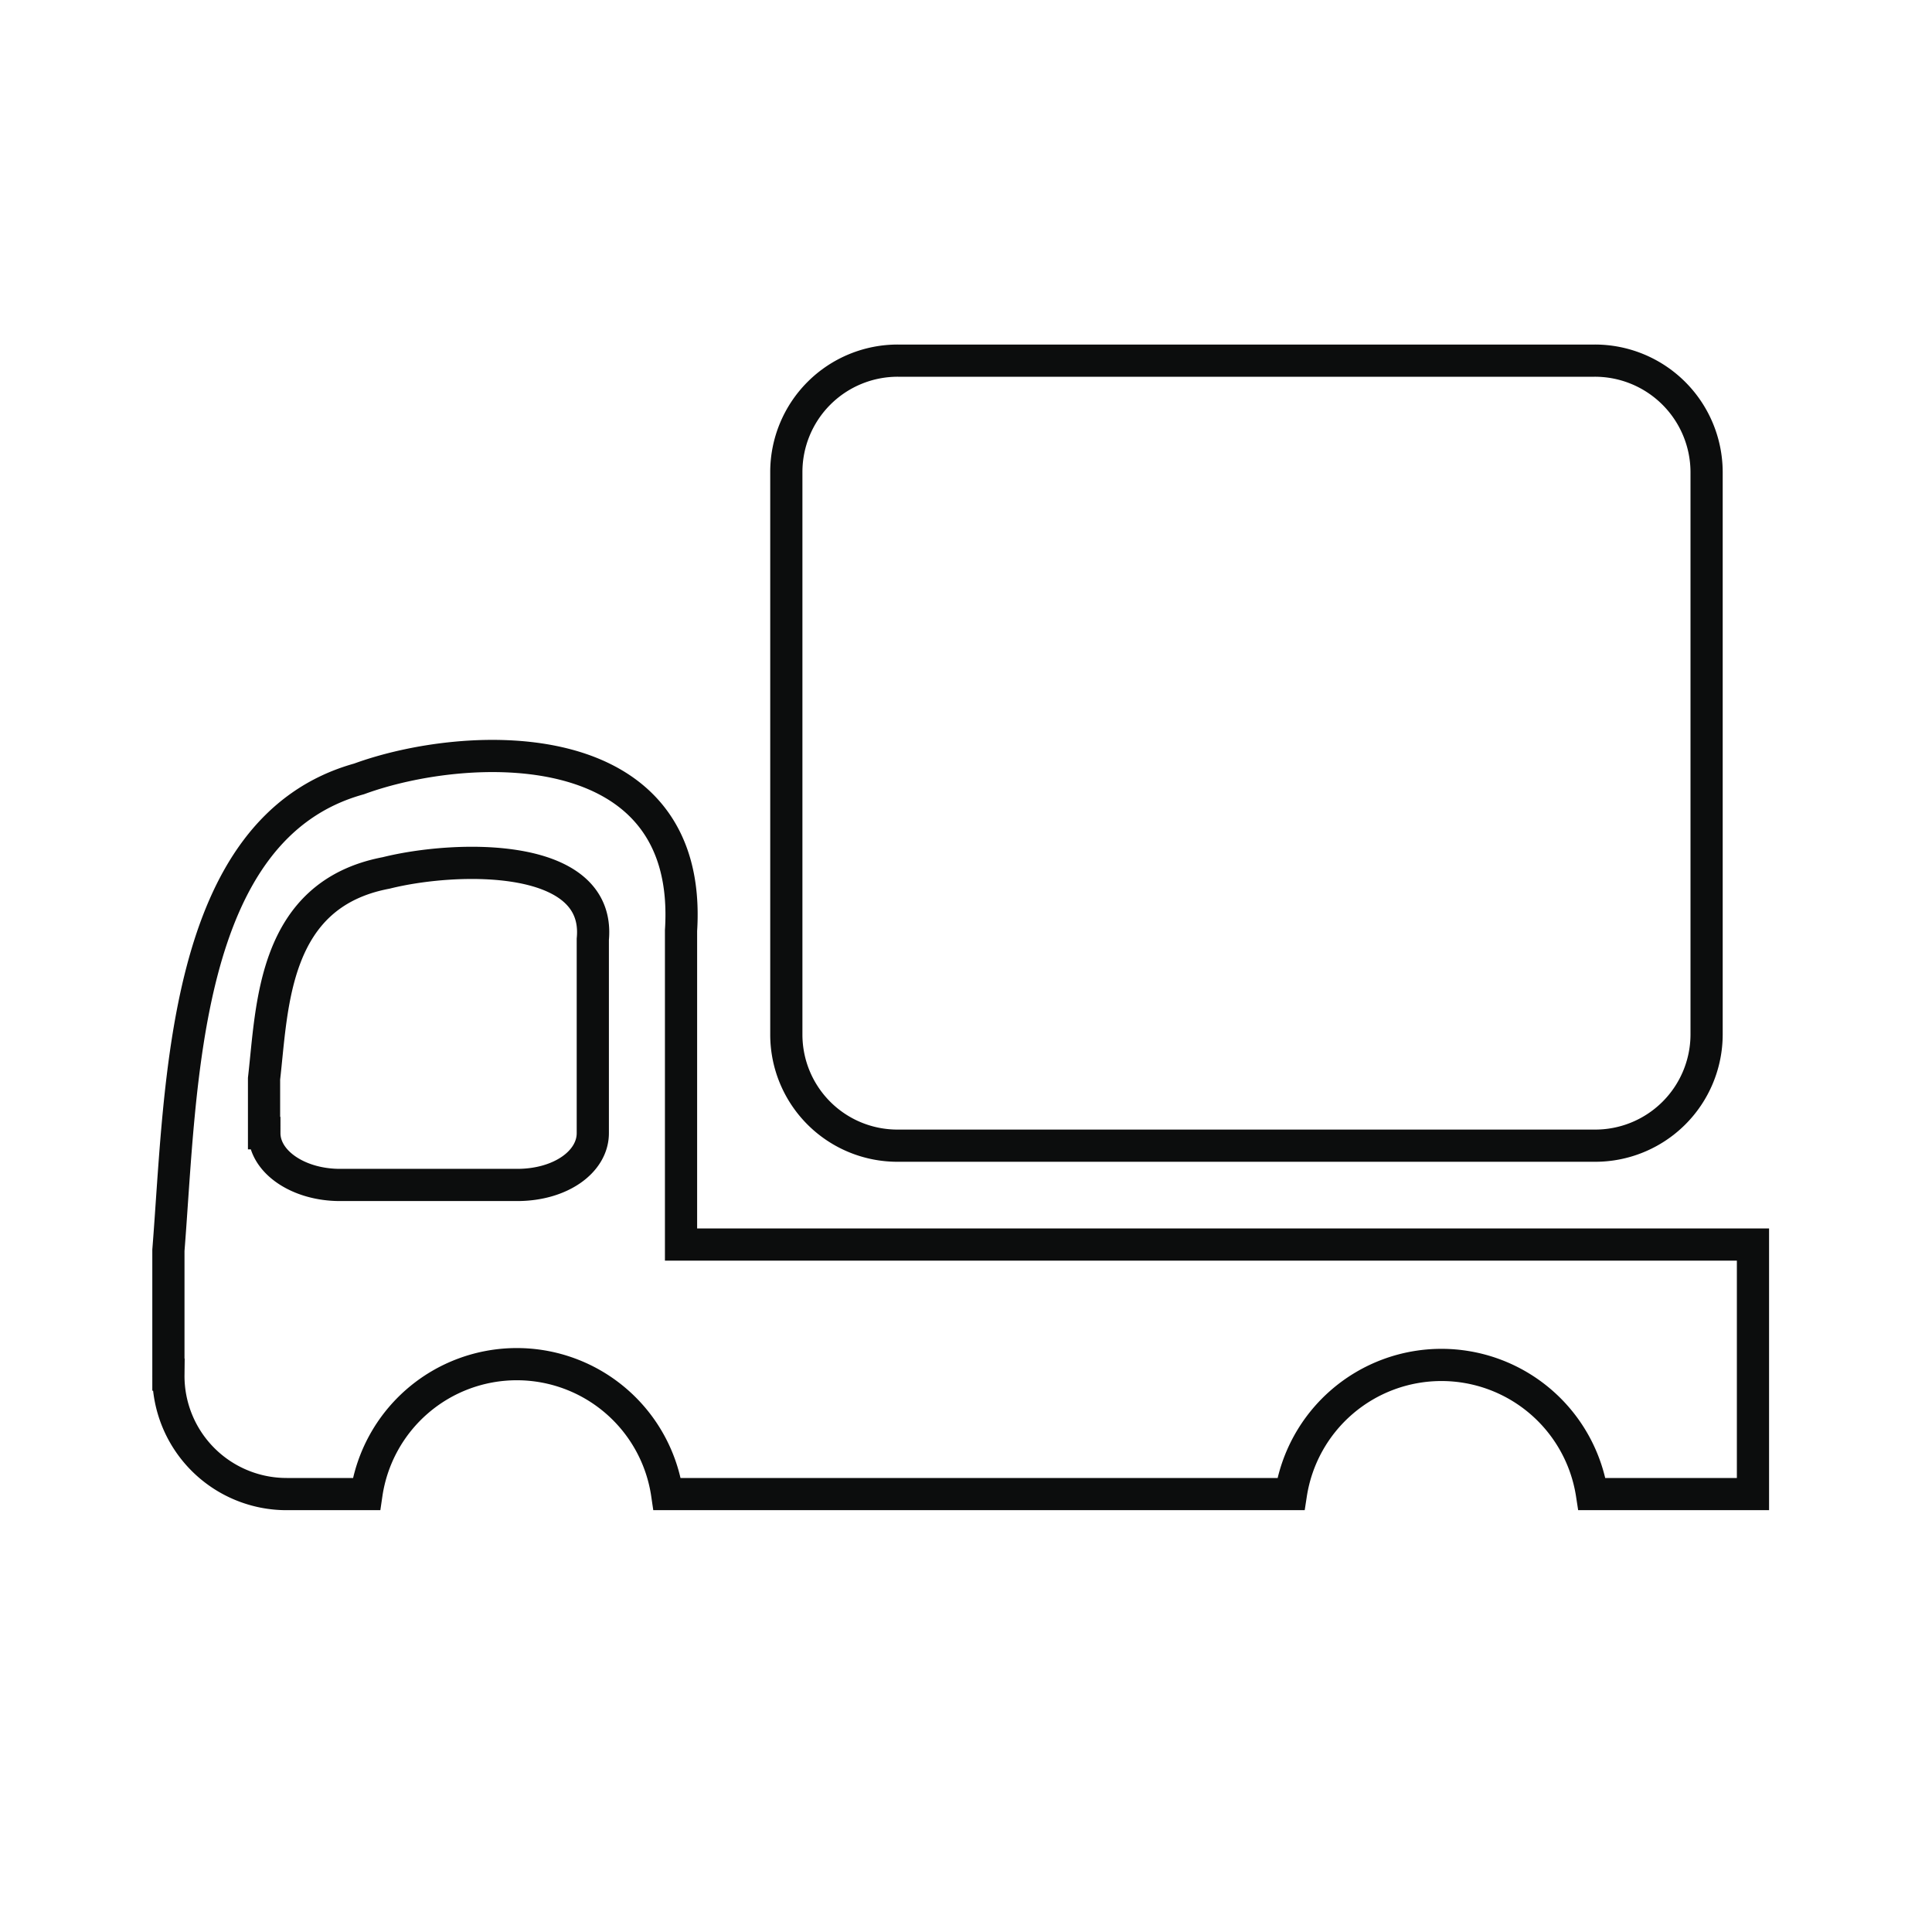 <svg xmlns="http://www.w3.org/2000/svg" viewBox="0 0 60 60"><defs><style>.cls-1{opacity:0;}.cls-2{fill:#606060;}.cls-3{fill:none;stroke:#0c0d0d;stroke-miterlimit:10;}</style></defs><g id="图层_2" data-name="图层 2"><g id="图层_1-2" data-name="图层 1"><g class="cls-1"><rect class="cls-2" width="60" height="60"/></g><path class="cls-3" d="M54.42,38.65H21.15v-7c0-1.1,0-2.07,0-2.75.4-6.24-6.64-5.94-10-4.71-5.51,1.53-5.51,9.48-5.92,14.64v3.86A3.67,3.67,0,0,0,8.91,46.4h2.47a4.72,4.72,0,0,1,9.34,0H40.09a4.73,4.73,0,0,1,9.35,0h5V38.65ZM8.2,35.19V33.5c.26-2.25.26-5.72,3.79-6.39,2.16-.54,6.68-.67,6.42,2.06,0,.3,0,.72,0,1.2v4.82c0,.89-1,1.61-2.35,1.61h-5.5c-1.3,0-2.35-.72-2.35-1.61Z"/><path class="cls-3" d="M27.89,35.58H49.51A3.46,3.46,0,0,0,53,32.13V14.66a3.47,3.47,0,0,0-3.48-3.46H27.89a3.46,3.46,0,0,0-3.47,3.46V32.13a3.45,3.45,0,0,0,3.47,3.45Z"/></g></g></svg>